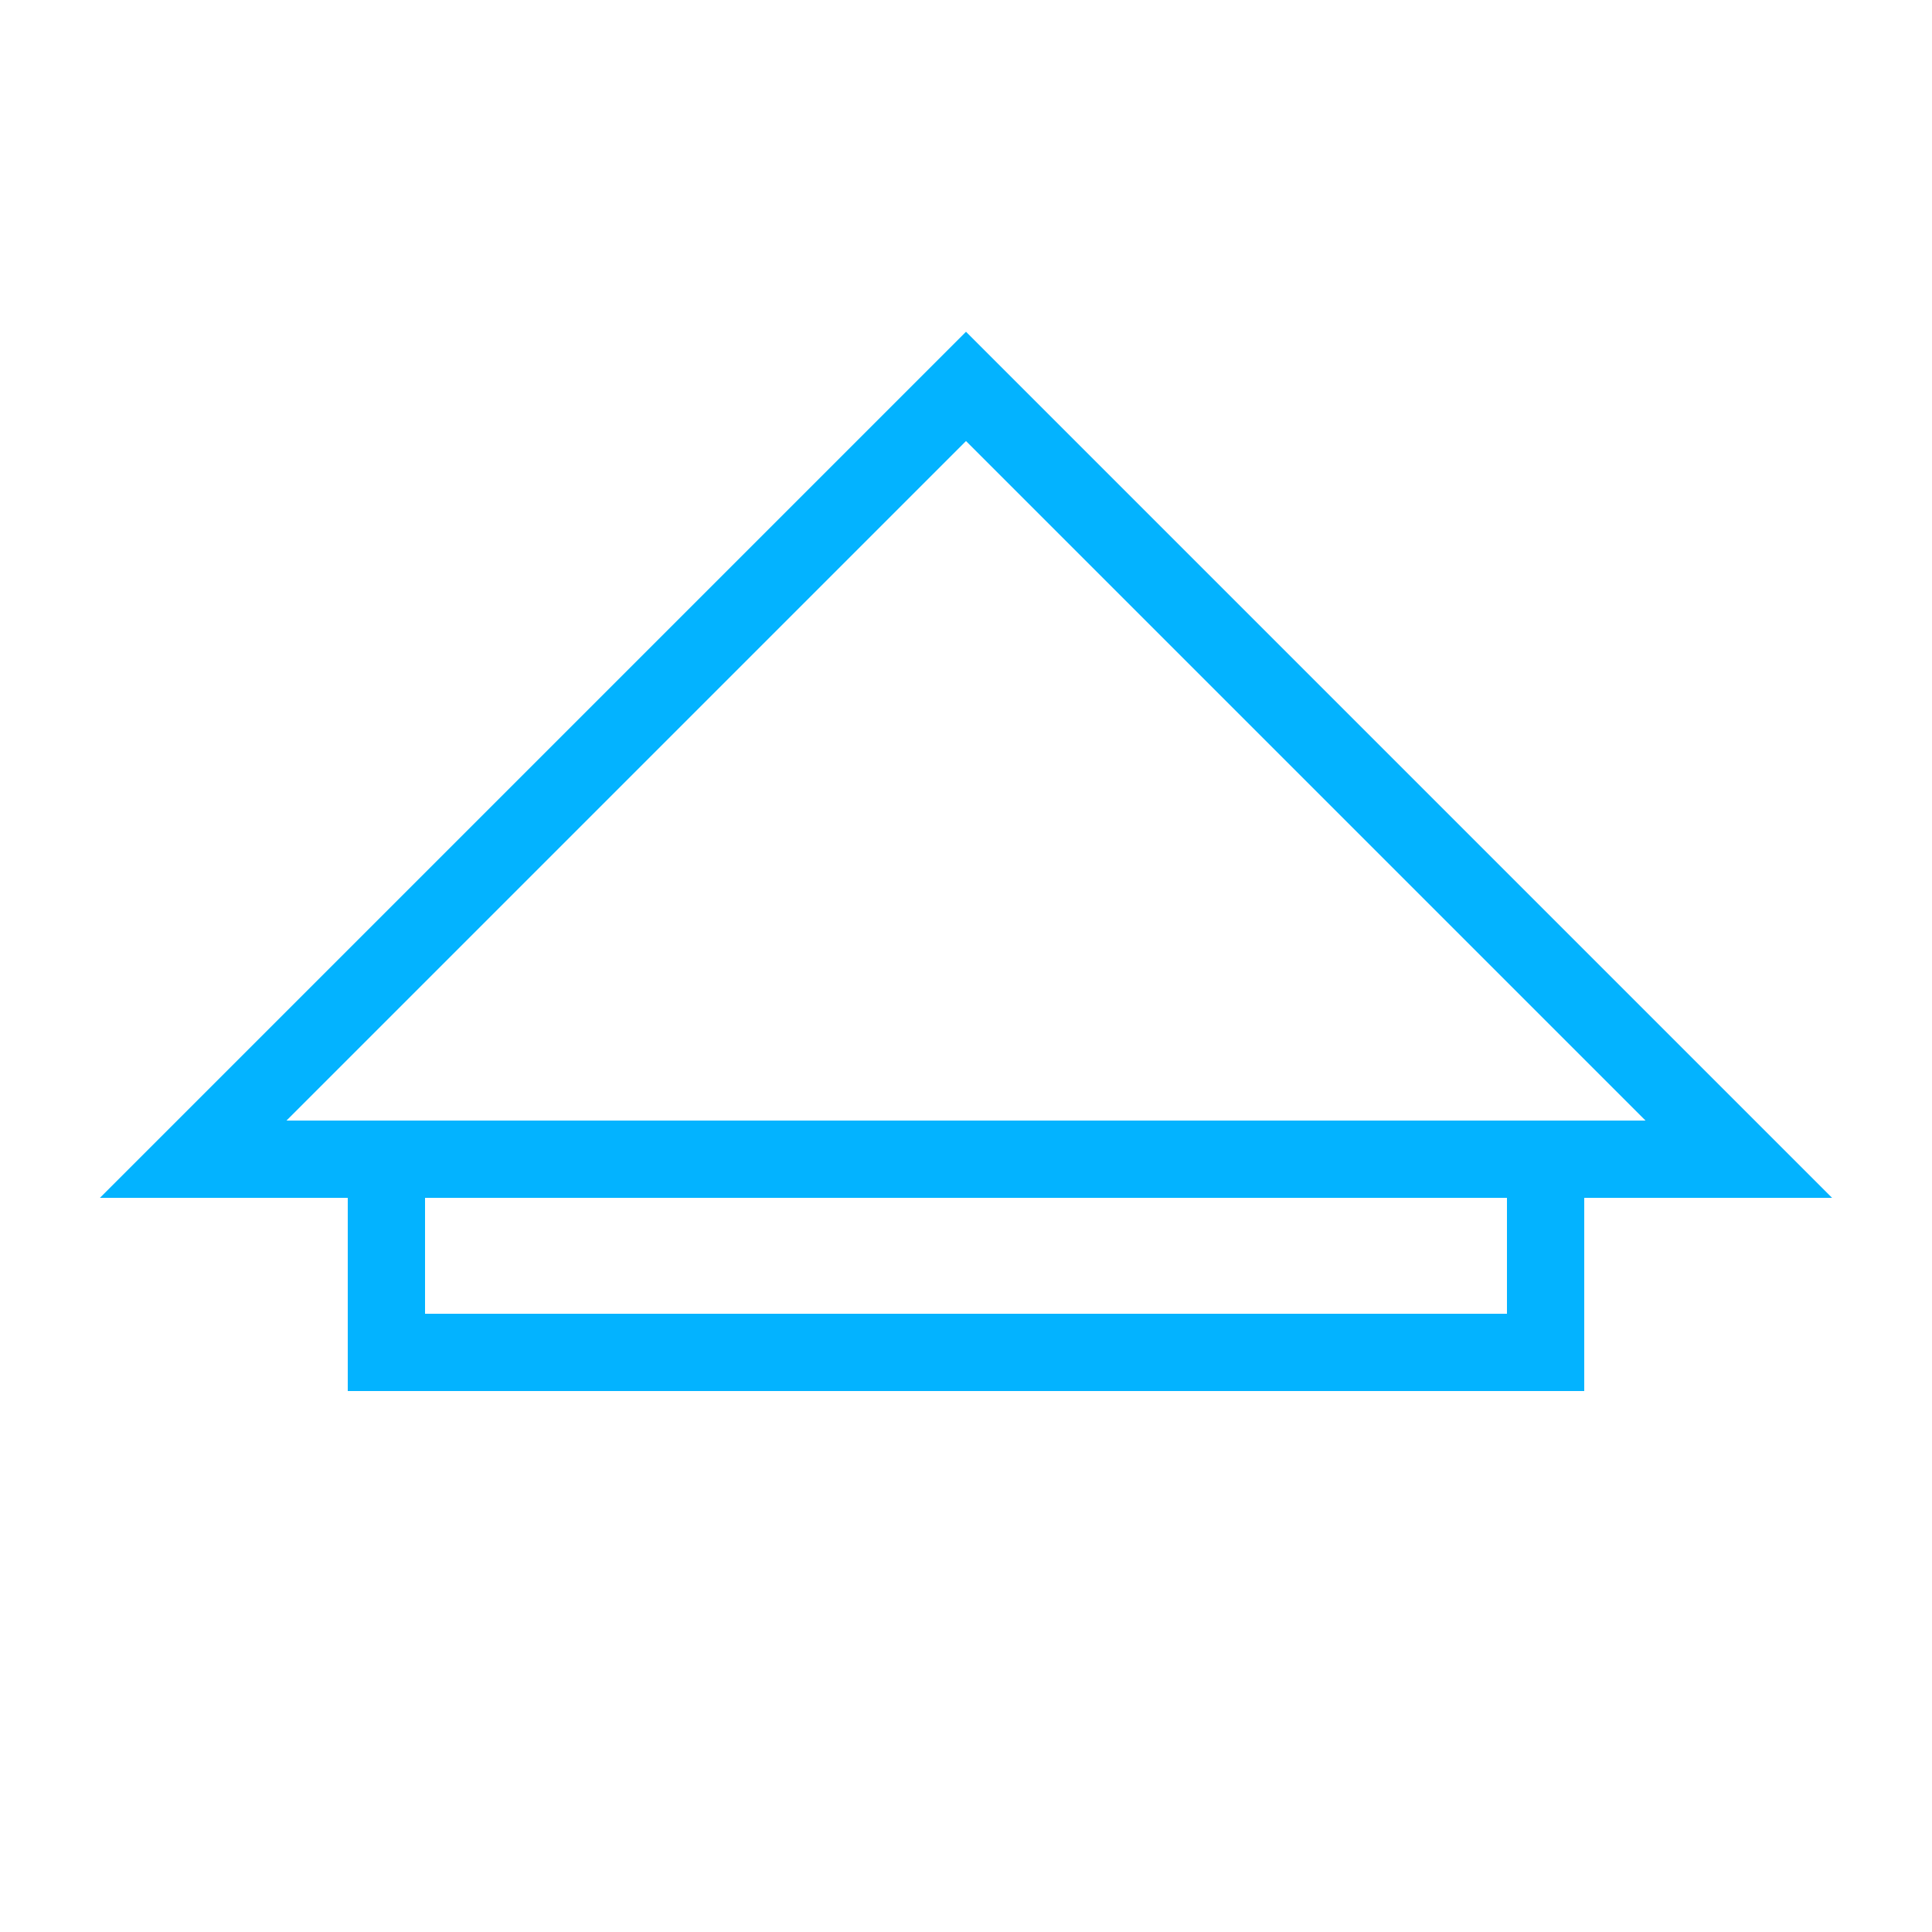 <svg width="100" height="100" viewBox="0 0 100 100" xmlns="http://www.w3.org/2000/svg">
  <polygon points="10,60 50,20 90,60" stroke="#03b3ff" stroke-width="4" fill="none" />
  <rect x="20" y="60" width="60" height="10" stroke="#03b3ff" stroke-width="4" fill="none" />
</svg>
